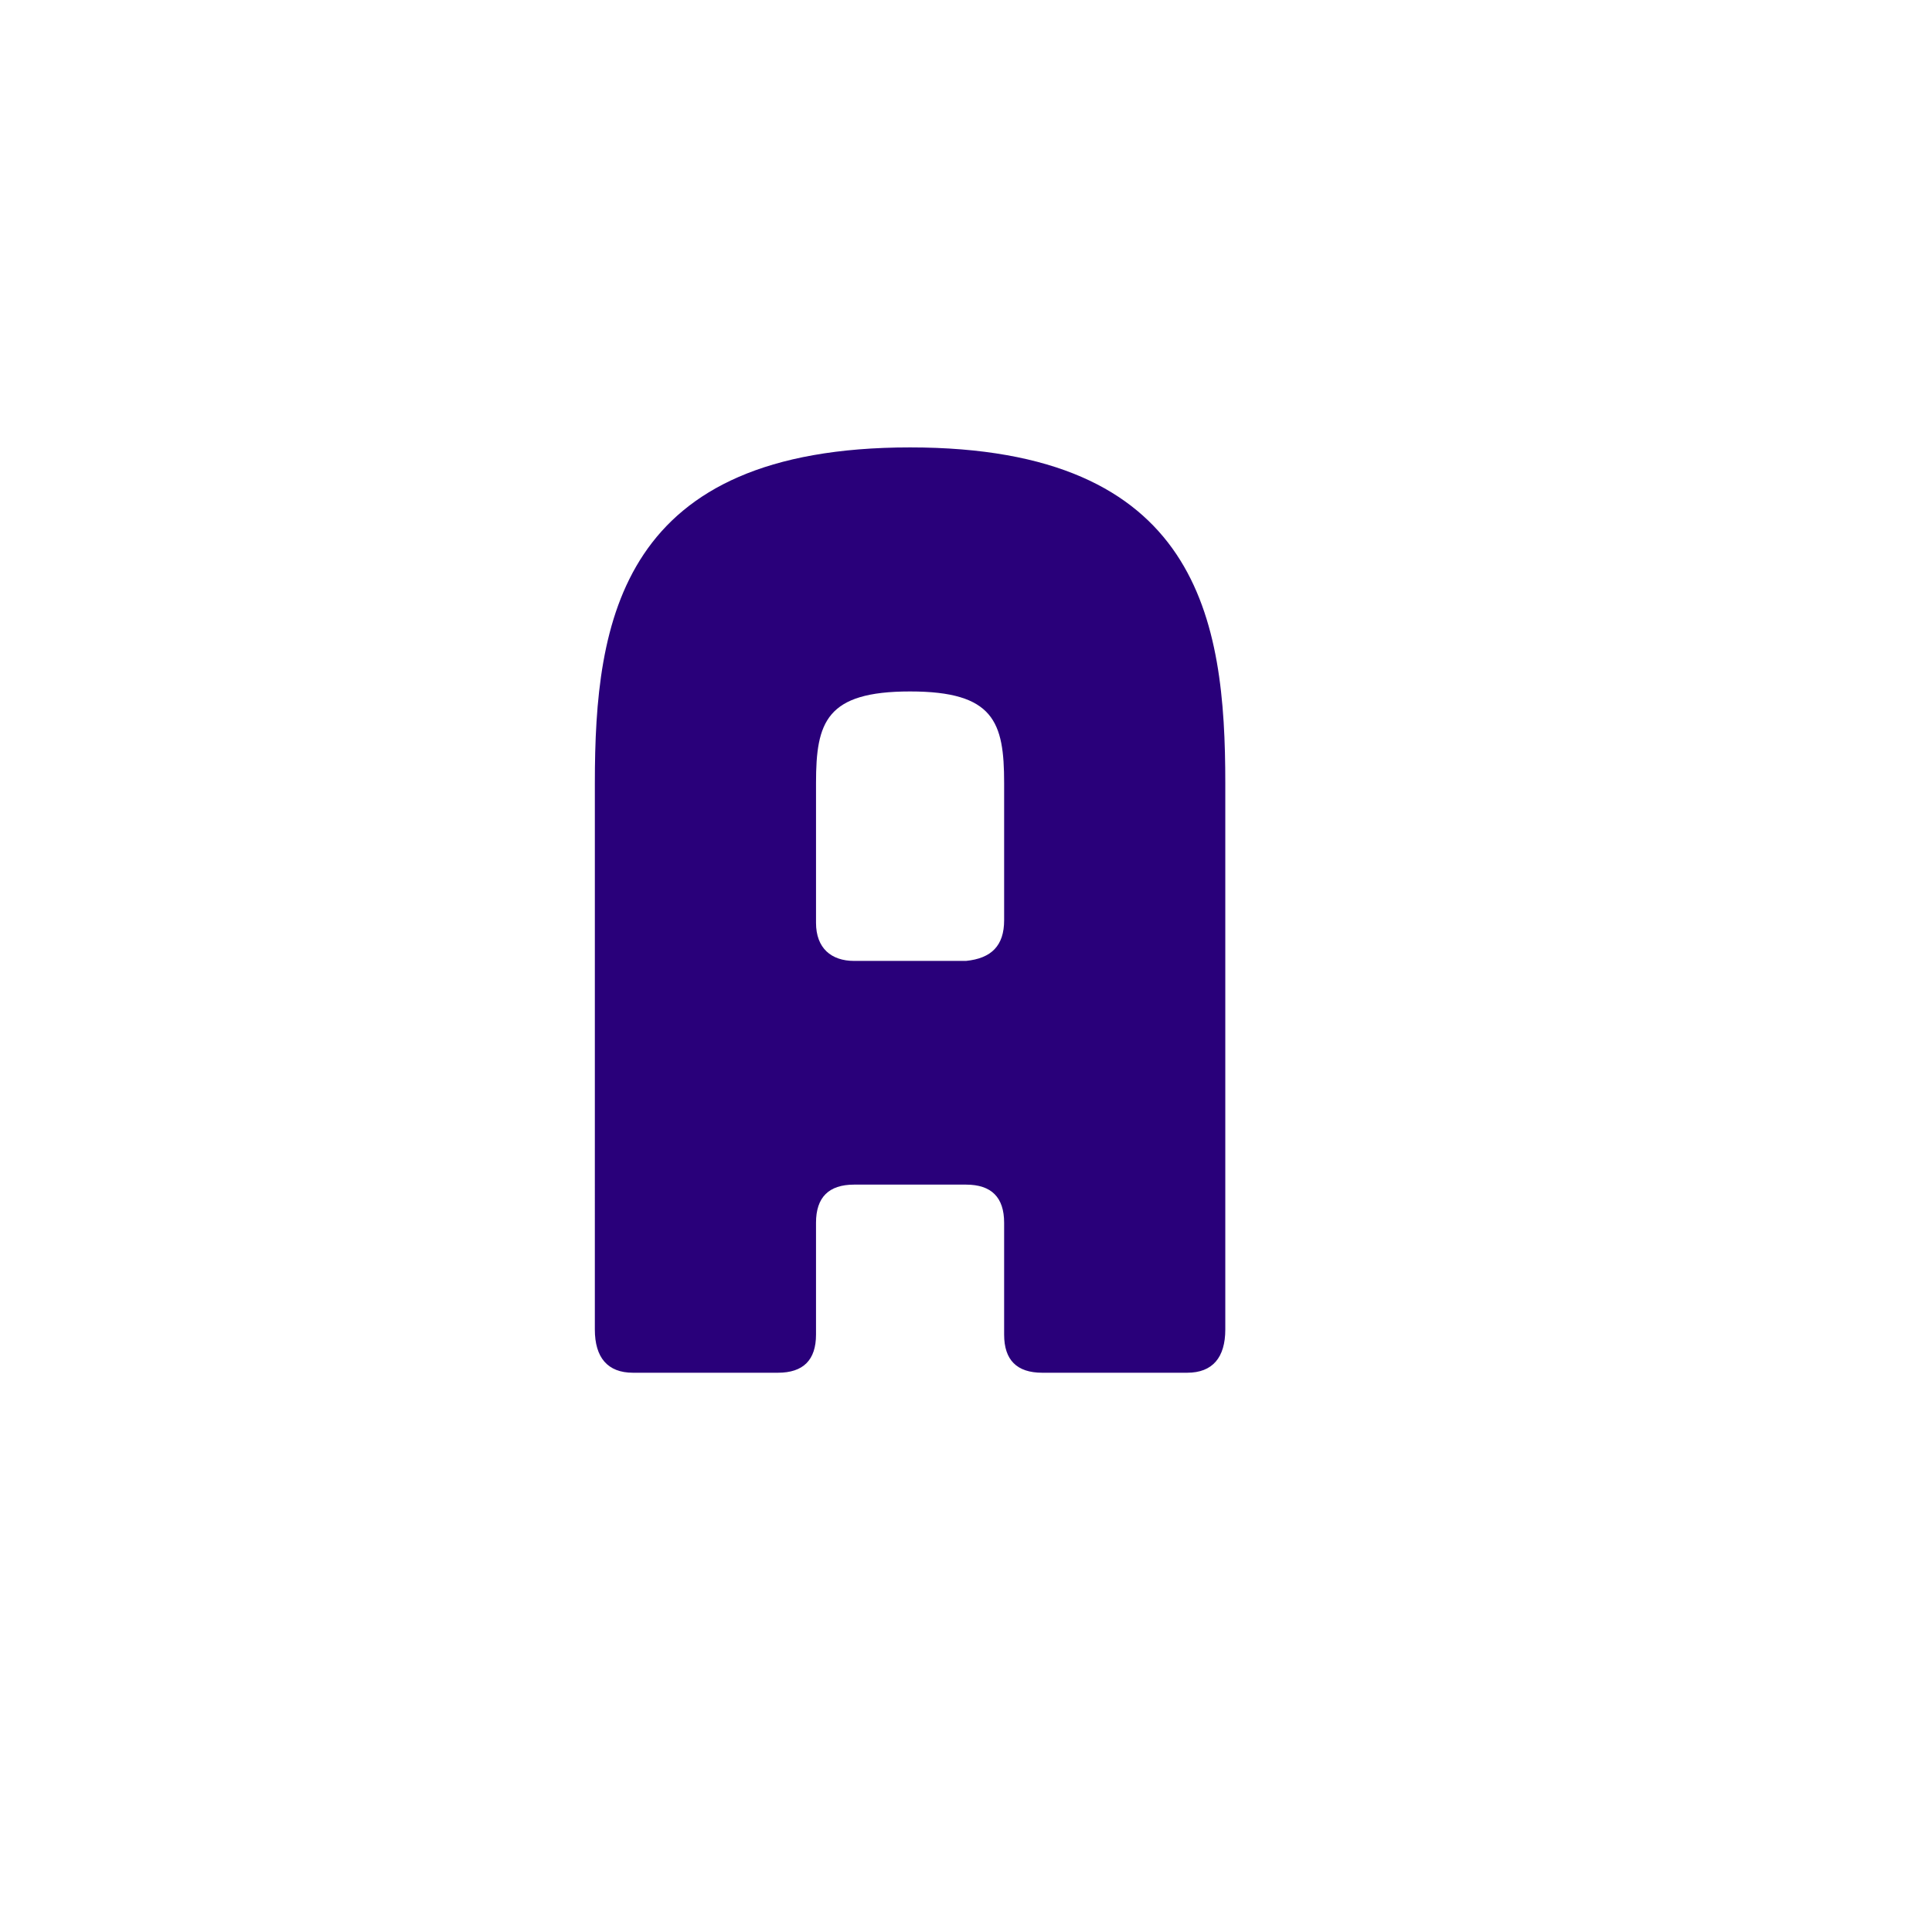 <?xml version="1.0" encoding="utf-8"?>
<!-- Generator: Adobe Illustrator 24.2.3, SVG Export Plug-In . SVG Version: 6.00 Build 0)  -->
<svg version="1.1" id="A" xmlns="http://www.w3.org/2000/svg" xmlns:xlink="http://www.w3.org/1999/xlink" x="0px" y="0px"
	 viewBox="0 0 76 76" style="enable-background:new 0 0 76 76;" xml:space="preserve">
<style type="text/css">
	.st0{fill:#29007A;}
</style>
<g>
	<path class="st0" d="M48.2,52.3c0,1.1-0.5,1.7-1.5,1.7H41c-1,0-1.5-0.5-1.5-1.5v-4.4c0-1-0.5-1.5-1.5-1.5h-4.4
		c-1,0-1.5,0.5-1.5,1.5v4.4c0,1-0.5,1.5-1.5,1.5h-5.7c-1,0-1.5-0.6-1.5-1.7V30.8c0-6.4,1-13.2,12.4-13.2s12.4,6.8,12.4,13.2
		C48.2,30.8,48.2,52.3,48.2,52.3z M39.5,30.8c0-2.4-0.4-3.6-3.7-3.6s-3.7,1.2-3.7,3.6v5.5c0,1,0.6,1.5,1.5,1.5H38
		c1-0.1,1.5-0.6,1.5-1.6V30.8z"/>
</g>
</svg>
